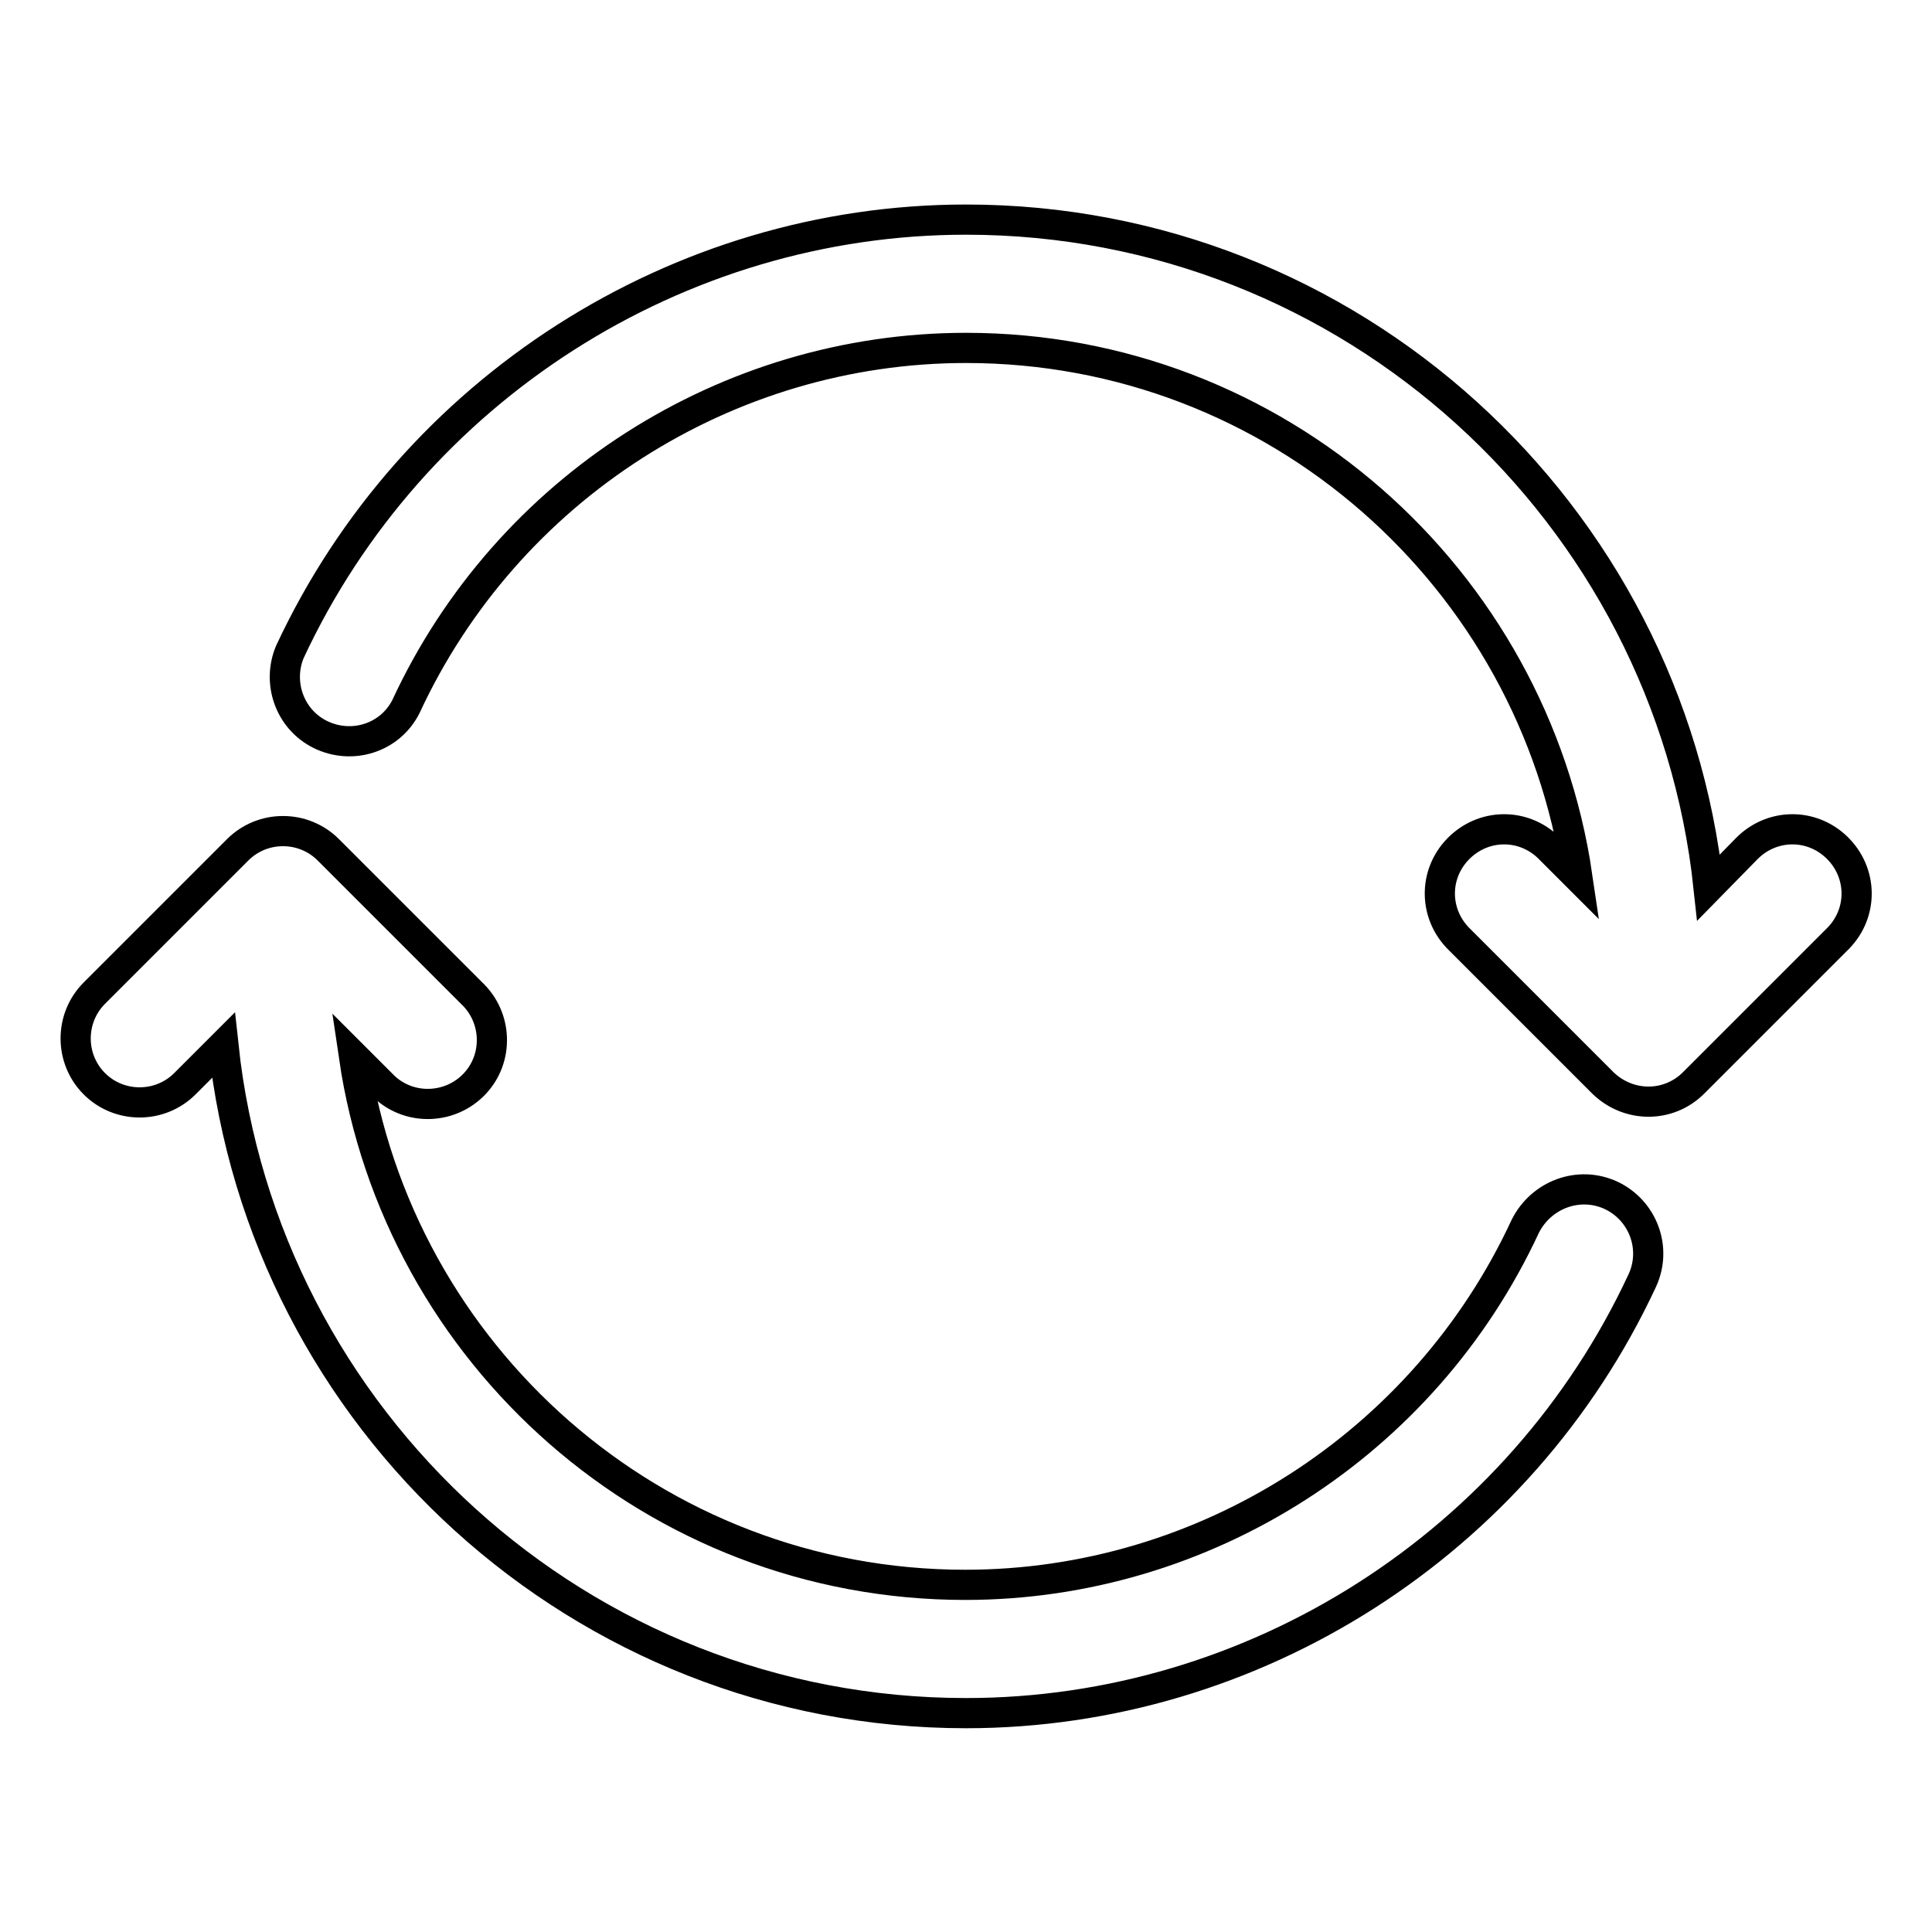 <?xml version="1.0" encoding="utf-8"?>
<!-- Svg Vector Icons : http://www.onlinewebfonts.com/icon -->
<!DOCTYPE svg PUBLIC "-//W3C//DTD SVG 1.1//EN" "http://www.w3.org/Graphics/SVG/1.1/DTD/svg11.dtd">
<svg version="1.1" xmlns="http://www.w3.org/2000/svg" xmlns:xlink="http://www.w3.org/1999/xlink" x="0px" y="0px" viewBox="0 0 256 256" enable-background="new 0 0 256 256" xml:space="preserve">
<g> <path stroke-width="4" fill-opacity="0" stroke="#000000"  d="M231.4,112.5c3.3-3.4,8.6-3.5,12-0.2s3.5,8.6,0.2,12c-0.1,0.1-0.1,0.1-0.2,0.2l-19,19 c-3.3,3.3-8.6,3.3-12,0c0,0,0,0,0,0l-19-19c-3.4-3.3-3.5-8.6-0.2-12c3.3-3.4,8.6-3.5,12-0.2c0.1,0.1,0.1,0.1,0.2,0.2l3.6,3.6 c-5.8-39.5-39.8-70-81-70c-31.7,0-60.8,18.6-74.2,47.5c-2.1,4.2-7.2,5.8-11.4,3.7c-4-2-5.7-6.8-4-10.9 c16.2-34.8,51.4-57.3,89.6-57.3c51,0,93.1,38.8,98.4,88.5L231.4,112.5L231.4,112.5z M213.5,158.4c4.2,2,6.1,7,4.1,11.3 c-16.2,34.8-51.4,57.3-89.6,57.3c-51,0-93.1-38.8-98.4-88.5l-5.1,5.1c-3.3,3.3-8.7,3.3-12,0c-3.3-3.3-3.3-8.7,0-12l19-19 c3.3-3.3,8.7-3.3,12,0l19,19c3.4,3.2,3.6,8.6,0.4,12c-3.2,3.4-8.6,3.6-12,0.4c-0.1-0.1-0.3-0.3-0.4-0.4l-3.6-3.6 c5.8,39.5,39.8,70,81,70c31.7,0,60.8-18.6,74.2-47.5C204.2,158.3,209.2,156.4,213.5,158.4C213.5,158.4,213.5,158.4,213.5,158.4 L213.5,158.4z"/></g>
</svg>